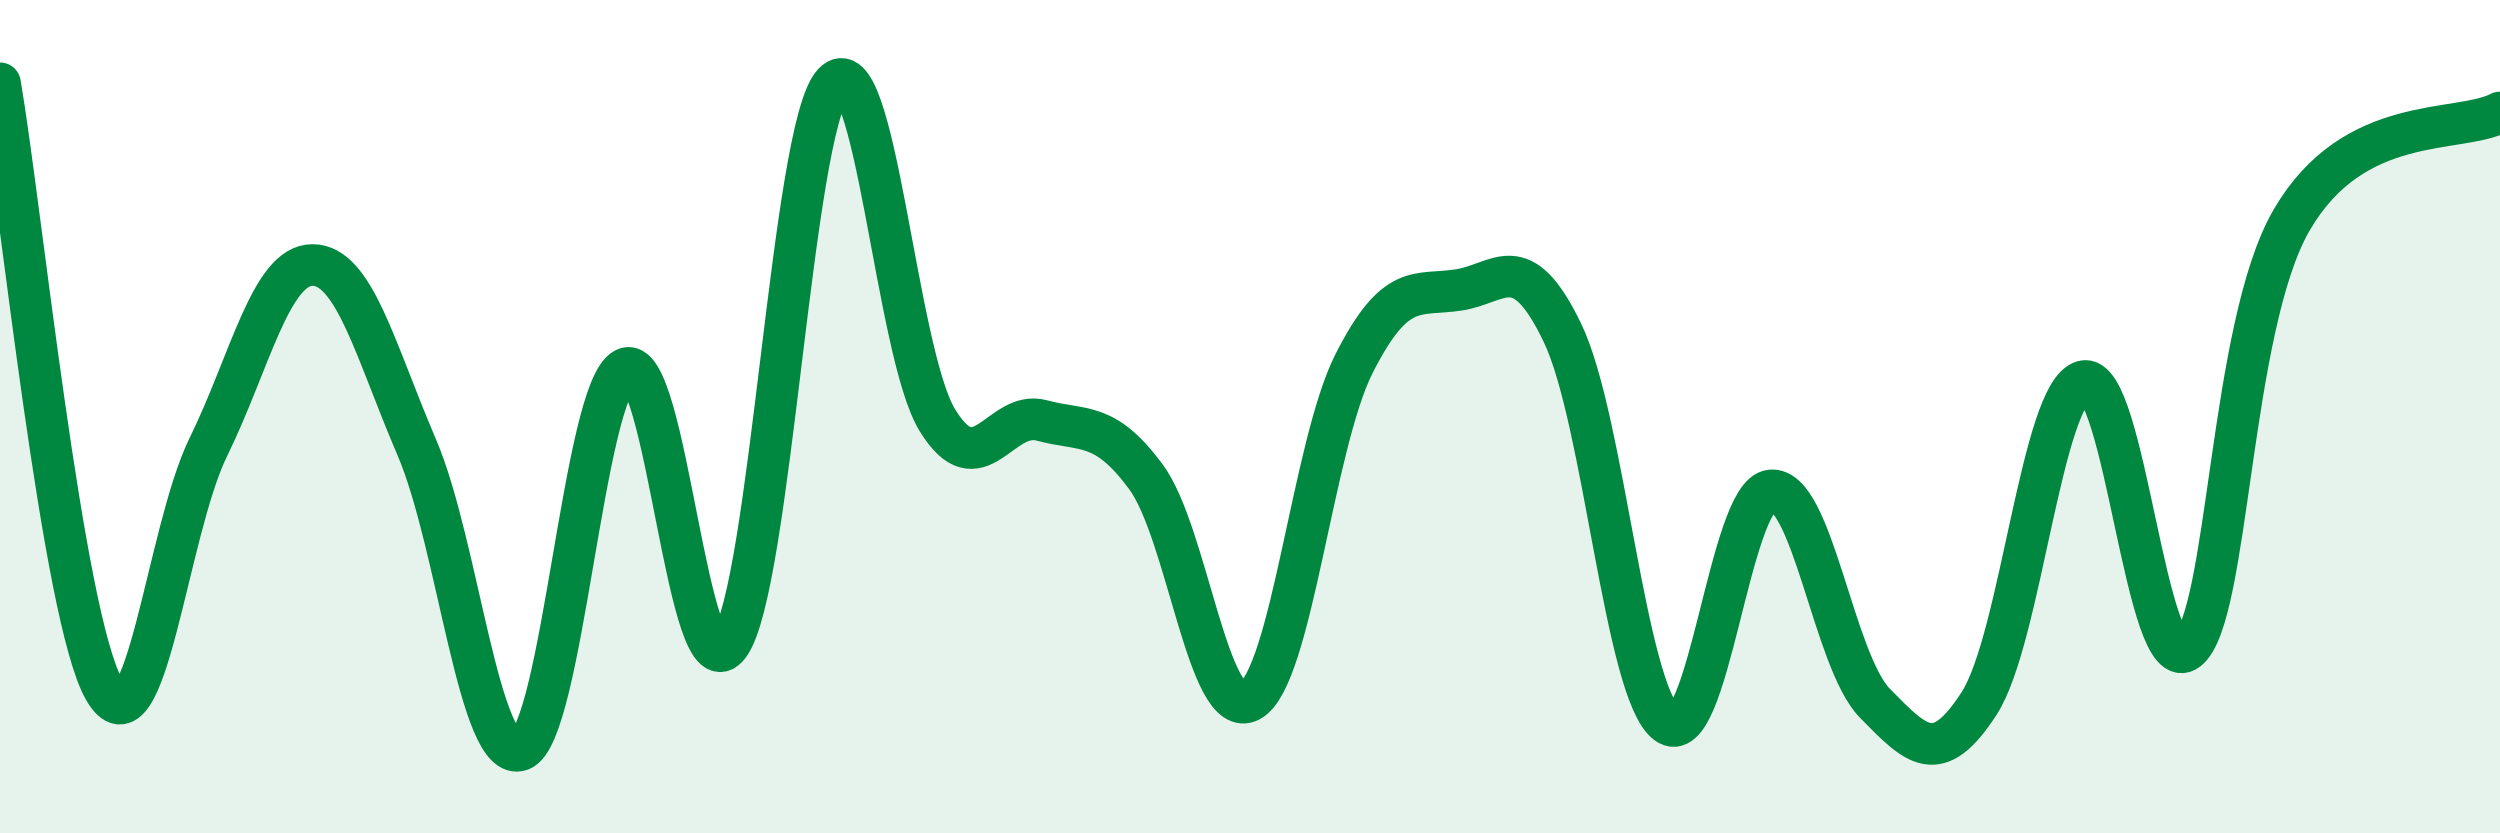 
    <svg width="60" height="20" viewBox="0 0 60 20" xmlns="http://www.w3.org/2000/svg">
      <path
        d="M 0,2 C 0.5,4.91 1.5,14.8 2.5,16.55 C 3.5,18.3 4,12.77 5,10.73 C 6,8.69 6.5,6.36 7.5,6.36 C 8.5,6.36 9,8.4 10,10.73 C 11,13.06 11.5,18.38 12.5,18 C 13.5,17.62 14,9.35 15,8.85 C 16,8.35 16.5,16.85 17.5,15.48 C 18.5,14.11 19,3.08 20,2 C 21,0.92 21.5,8.47 22.5,10.09 C 23.5,11.71 24,9.82 25,10.09 C 26,10.36 26.5,10.09 27.5,11.44 C 28.5,12.79 29,17.36 30,16.82 C 31,16.28 31.5,10.69 32.5,8.72 C 33.5,6.75 34,7.11 35,6.96 C 36,6.81 36.5,5.91 37.5,7.99 C 38.5,10.07 39,16.6 40,17.36 C 41,18.12 41.5,11.87 42.5,11.77 C 43.5,11.67 44,15.86 45,16.88 C 46,17.9 46.5,18.43 47.5,16.88 C 48.5,15.33 49,9.41 50,9.15 C 51,8.89 51.5,16.37 52.5,15.6 C 53.5,14.83 53.5,7.86 55,5.28 C 56.5,2.7 59,3.22 60,2.7L60 20L0 20Z"
        fill="#008740"
        opacity="0.1"
        stroke-linecap="round"
        stroke-linejoin="round"
      />
      <path
        d="M 0,2 C 0.5,4.91 1.5,14.8 2.5,16.55 C 3.5,18.3 4,12.77 5,10.73 C 6,8.69 6.5,6.36 7.5,6.36 C 8.5,6.36 9,8.4 10,10.73 C 11,13.06 11.5,18.38 12.5,18 C 13.5,17.62 14,9.35 15,8.85 C 16,8.35 16.5,16.85 17.5,15.48 C 18.5,14.11 19,3.08 20,2 C 21,0.92 21.5,8.47 22.5,10.09 C 23.5,11.71 24,9.82 25,10.09 C 26,10.36 26.5,10.09 27.5,11.44 C 28.5,12.79 29,17.36 30,16.82 C 31,16.28 31.5,10.69 32.5,8.72 C 33.5,6.75 34,7.11 35,6.96 C 36,6.81 36.5,5.91 37.5,7.99 C 38.5,10.07 39,16.6 40,17.36 C 41,18.12 41.5,11.87 42.5,11.77 C 43.5,11.67 44,15.86 45,16.88 C 46,17.9 46.5,18.43 47.5,16.88 C 48.5,15.33 49,9.41 50,9.15 C 51,8.89 51.5,16.37 52.5,15.6 C 53.5,14.83 53.5,7.86 55,5.28 C 56.5,2.7 59,3.22 60,2.7"
        stroke="#008740"
        stroke-width="1"
        fill="none"
        stroke-linecap="round"
        stroke-linejoin="round"
      />
    </svg>
  